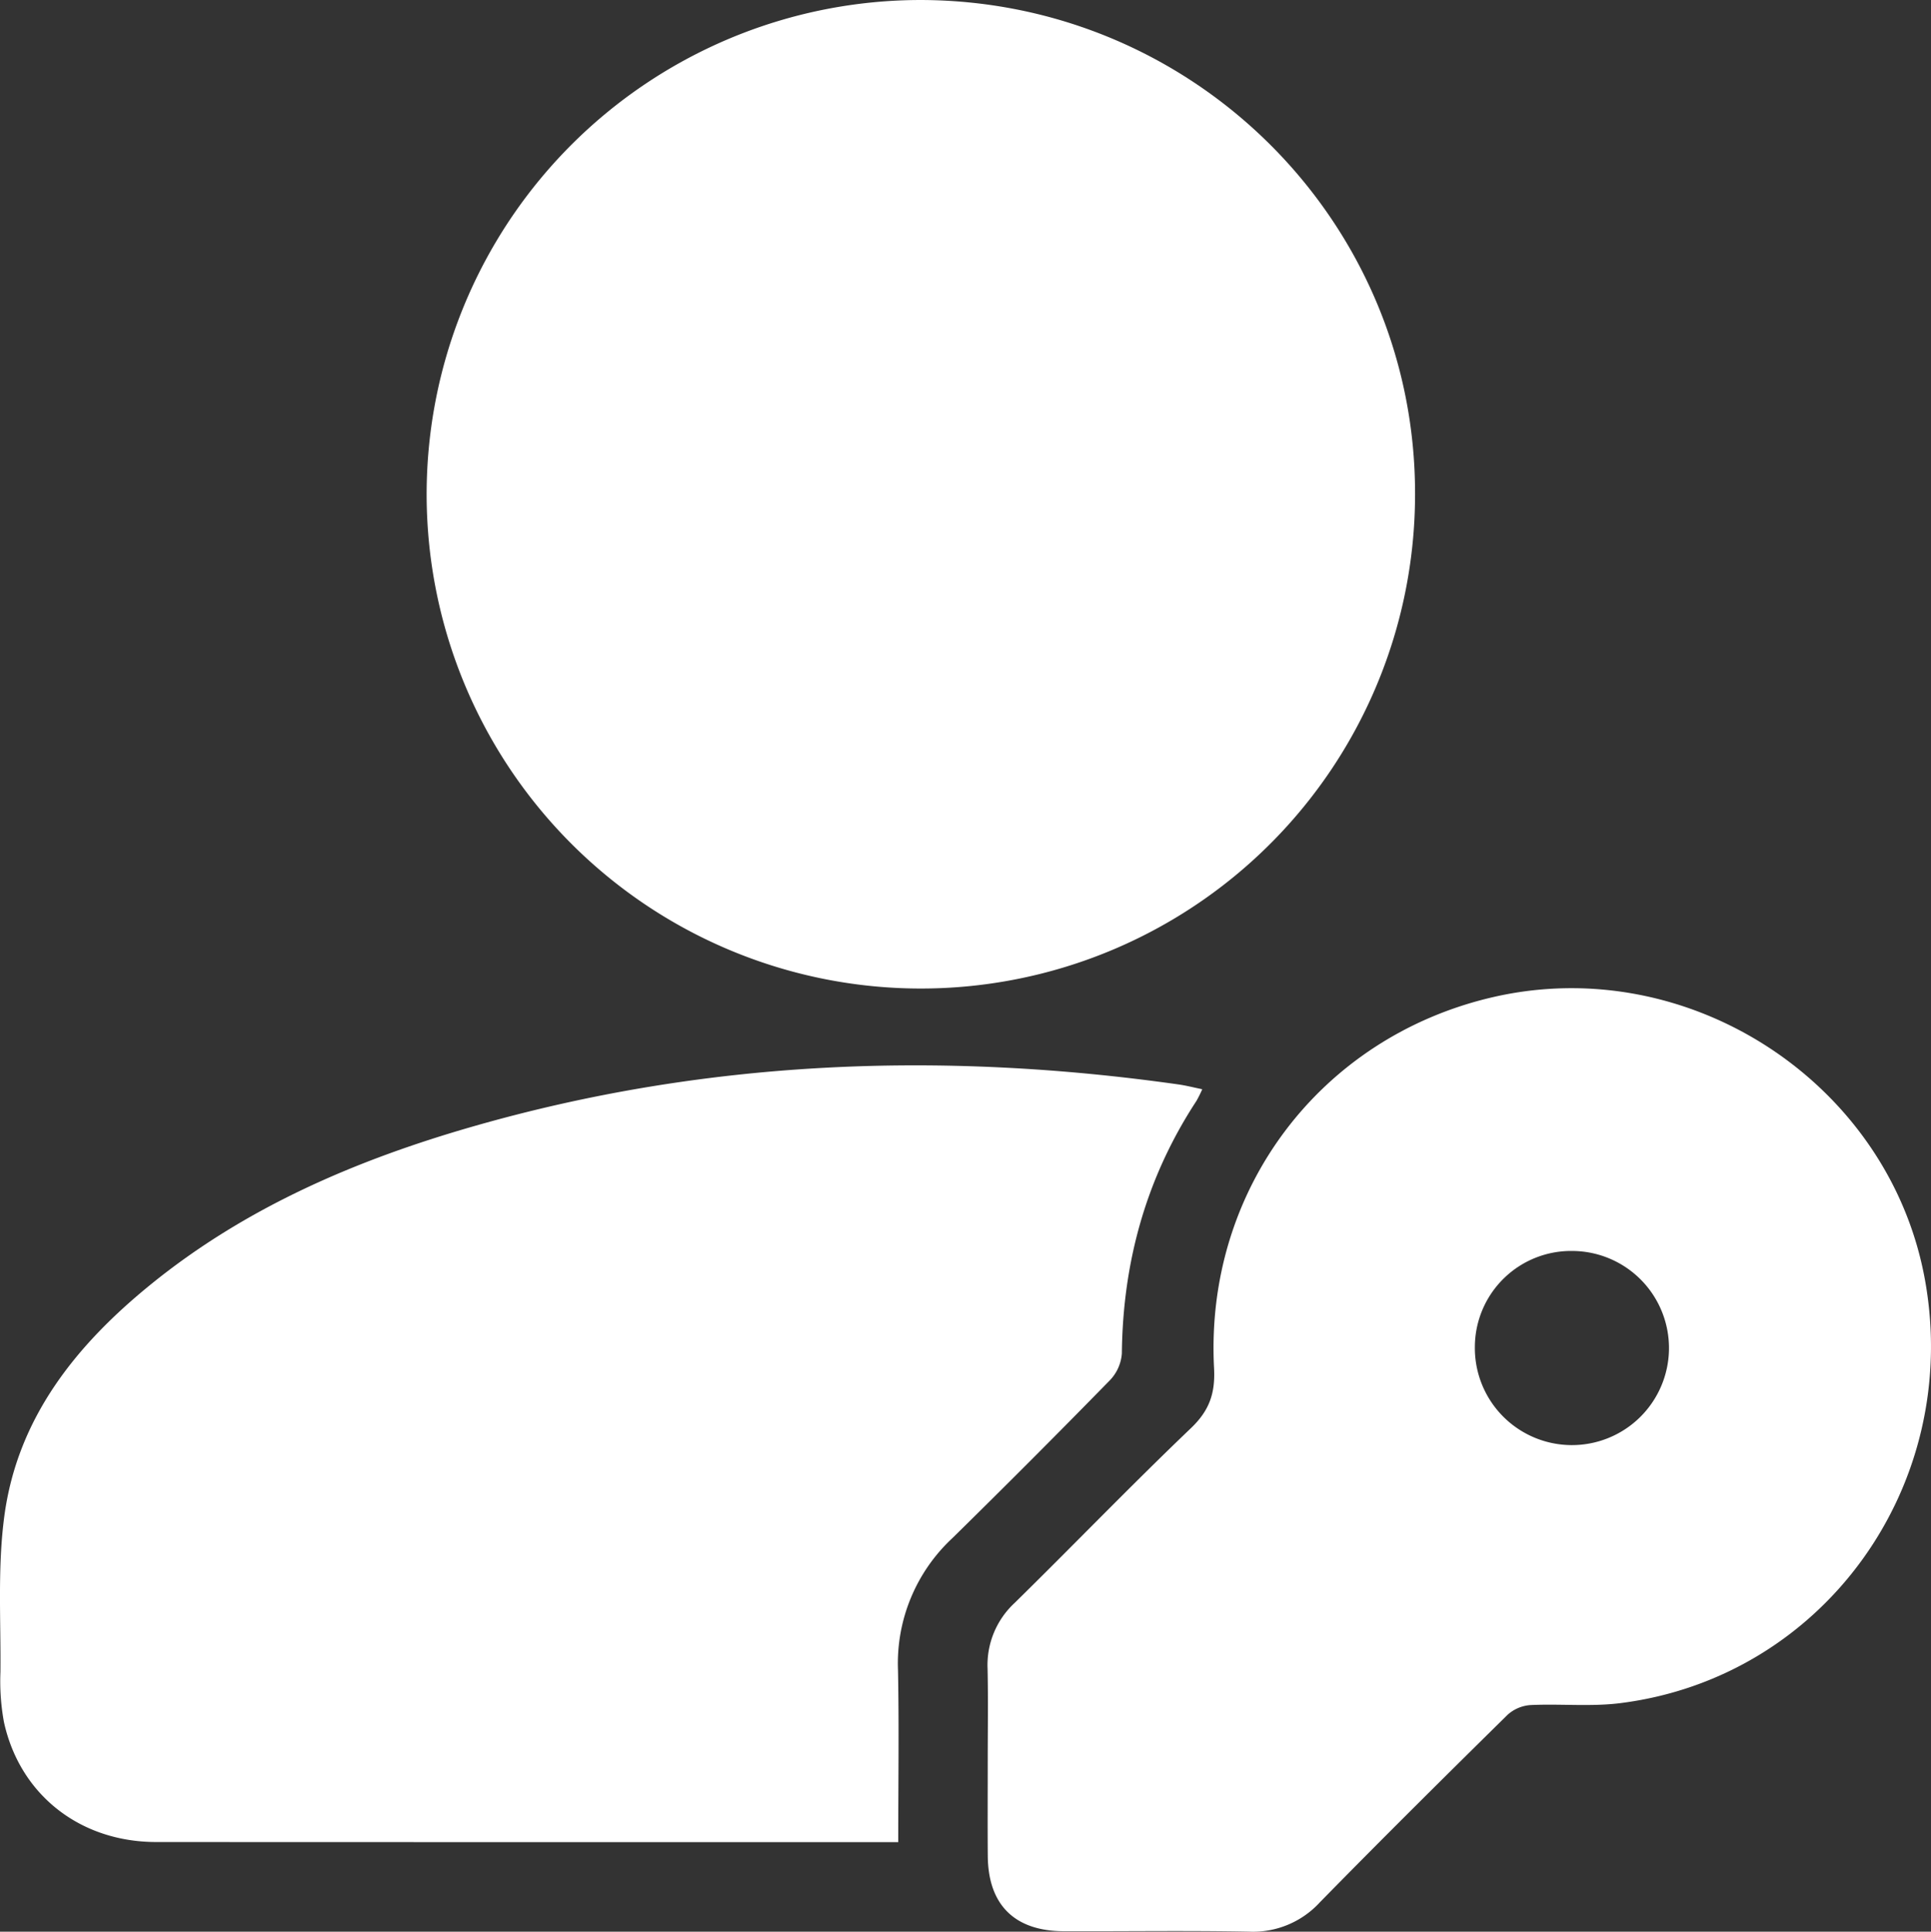 <svg xmlns="http://www.w3.org/2000/svg" width="343.368" height="343.45" viewBox="0 0 343.368 343.45">
  <rect x="0" y="0" width="343.368" height="343.45" fill="#333333" stroke="none"/>
  <g id="_Authorized_Login" data-name=" Authorized Login" transform="translate(-226.94 -6161.999)">
    <path id="Path_125469" data-name="Path 125469" d="M163.831,0c48.633.163,87.9,39.488,87.792,87.915A87.879,87.879,0,1,1,163.831,0" transform="translate(226.94 6162)" fill="#fff"/>
    <path id="Path_125470" data-name="Path 125470" d="M159.725,327.529H131.8q-52.029,0-104.06-.021C14.191,327.485,3.523,319.07.7,306.171a40.347,40.347,0,0,1-.621-8.922c.083-9.223-.525-18.557.685-27.642C3.1,252.051,13.588,239.08,26.914,228.285c16.945-13.727,36.612-22.112,57.371-28.056,41.182-11.793,83.008-13.4,125.263-7.421,1.346.19,2.67.535,4.234.854a20.257,20.257,0,0,1-1.033,2.08c-8.936,13.636-13.091,28.652-13.261,44.9a7.68,7.68,0,0,1-2.122,4.759q-13.866,14.183-28.022,28.083a30.4,30.4,0,0,0-9.664,23.431c.2,10.069.045,20.145.045,30.614" transform="translate(226.94 6162)" fill="#fff"/>
    <path id="Path_125471" data-name="Path 125471" d="M175.638,313.157c0-5.487.092-10.977-.029-16.461a15.043,15.043,0,0,1,4.8-11.687c10.5-10.312,20.719-20.915,31.356-31.08,3.292-3.146,4.351-6.2,4.116-10.7-1.656-31.638,18.858-58.786,49.482-65.913,35-8.146,70.787,15.346,76.987,50.539,6.4,36.355-18.121,70.4-54.211,74.957-5.266.665-10.68.088-16.013.346a6.766,6.766,0,0,0-4.079,1.755c-11.2,11.028-22.357,22.093-33.354,33.318a16.134,16.134,0,0,1-12.632,5.21c-10.973-.211-21.952-.035-32.929-.075-8.726-.031-13.416-4.7-13.485-13.376-.045-5.612-.008-11.225-.009-16.837m86.621-73.687a17.259,17.259,0,1,0,17.529-17.046,17.114,17.114,0,0,0-17.529,17.046" transform="translate(226.94 6162)" fill="#fff"/>
  </g>
</svg>
